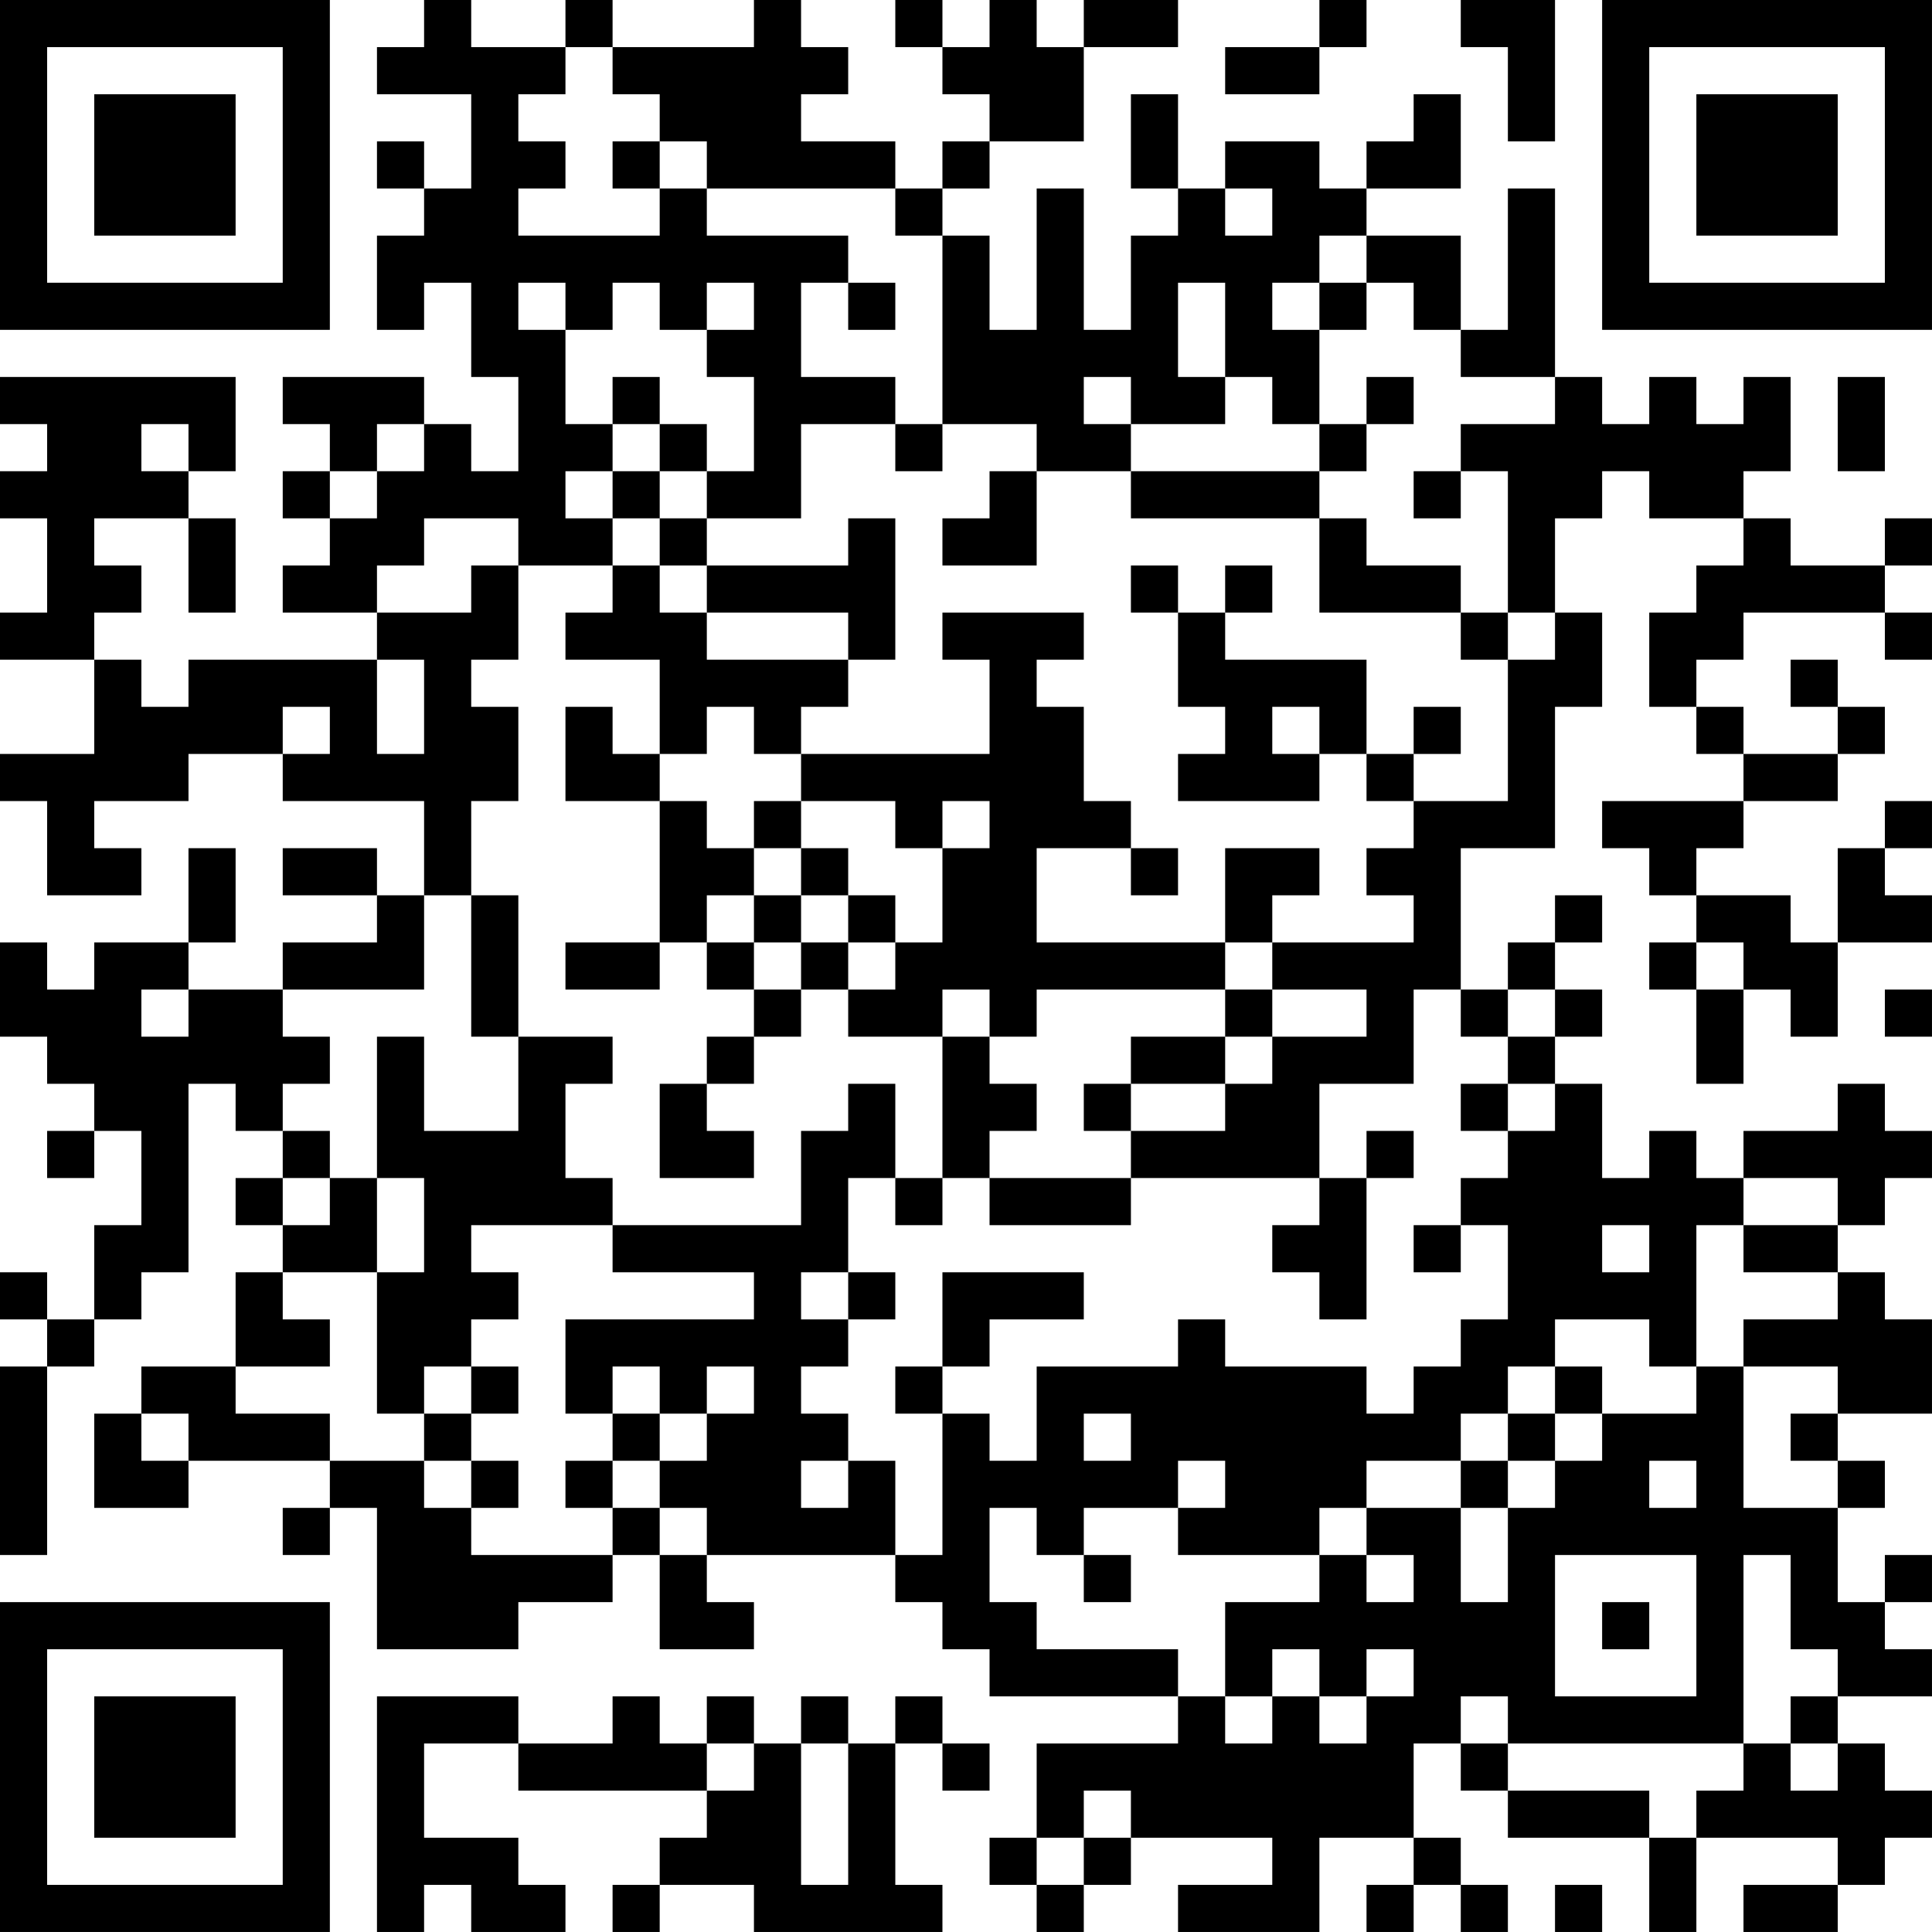 <?xml version="1.0" encoding="UTF-8"?>
<svg xmlns="http://www.w3.org/2000/svg" version="1.1" width="300" height="300" viewBox="0 0 300 300"><rect x="0" y="0" width="300" height="300" fill="#ffffff"/><g transform="scale(7.317)"><g transform="translate(0,0)"><path fill-rule="evenodd" d="M9 0L9 1L8 1L8 2L10 2L10 4L9 4L9 3L8 3L8 4L9 4L9 5L8 5L8 7L9 7L9 6L10 6L10 8L11 8L11 10L10 10L10 9L9 9L9 8L6 8L6 9L7 9L7 10L6 10L6 11L7 11L7 12L6 12L6 13L8 13L8 14L4 14L4 15L3 15L3 14L2 14L2 13L3 13L3 12L2 12L2 11L4 11L4 13L5 13L5 11L4 11L4 10L5 10L5 8L0 8L0 9L1 9L1 10L0 10L0 11L1 11L1 13L0 13L0 14L2 14L2 16L0 16L0 17L1 17L1 19L3 19L3 18L2 18L2 17L4 17L4 16L6 16L6 17L9 17L9 19L8 19L8 18L6 18L6 19L8 19L8 20L6 20L6 21L4 21L4 20L5 20L5 18L4 18L4 20L2 20L2 21L1 21L1 20L0 20L0 22L1 22L1 23L2 23L2 24L1 24L1 25L2 25L2 24L3 24L3 26L2 26L2 28L1 28L1 27L0 27L0 28L1 28L1 29L0 29L0 33L1 33L1 29L2 29L2 28L3 28L3 27L4 27L4 23L5 23L5 24L6 24L6 25L5 25L5 26L6 26L6 27L5 27L5 29L3 29L3 30L2 30L2 32L4 32L4 31L7 31L7 32L6 32L6 33L7 33L7 32L8 32L8 35L11 35L11 34L13 34L13 33L14 33L14 35L16 35L16 34L15 34L15 33L19 33L19 34L20 34L20 35L21 35L21 36L25 36L25 37L22 37L22 39L21 39L21 40L22 40L22 41L23 41L23 40L24 40L24 39L27 39L27 40L25 40L25 41L28 41L28 39L30 39L30 40L29 40L29 41L30 41L30 40L31 40L31 41L32 41L32 40L31 40L31 39L30 39L30 37L31 37L31 38L32 38L32 39L35 39L35 41L36 41L36 39L39 39L39 40L37 40L37 41L39 41L39 40L40 40L40 39L41 39L41 38L40 38L40 37L39 37L39 36L41 36L41 35L40 35L40 34L41 34L41 33L40 33L40 34L39 34L39 32L40 32L40 31L39 31L39 30L41 30L41 28L40 28L40 27L39 27L39 26L40 26L40 25L41 25L41 24L40 24L40 23L39 23L39 24L37 24L37 25L36 25L36 24L35 24L35 25L34 25L34 23L33 23L33 22L34 22L34 21L33 21L33 20L34 20L34 19L33 19L33 20L32 20L32 21L31 21L31 18L33 18L33 15L34 15L34 13L33 13L33 11L34 11L34 10L35 10L35 11L37 11L37 12L36 12L36 13L35 13L35 15L36 15L36 16L37 16L37 17L34 17L34 18L35 18L35 19L36 19L36 20L35 20L35 21L36 21L36 23L37 23L37 21L38 21L38 22L39 22L39 20L41 20L41 19L40 19L40 18L41 18L41 17L40 17L40 18L39 18L39 20L38 20L38 19L36 19L36 18L37 18L37 17L39 17L39 16L40 16L40 15L39 15L39 14L38 14L38 15L39 15L39 16L37 16L37 15L36 15L36 14L37 14L37 13L40 13L40 14L41 14L41 13L40 13L40 12L41 12L41 11L40 11L40 12L38 12L38 11L37 11L37 10L38 10L38 8L37 8L37 9L36 9L36 8L35 8L35 9L34 9L34 8L33 8L33 4L32 4L32 7L31 7L31 5L29 5L29 4L31 4L31 2L30 2L30 3L29 3L29 4L28 4L28 3L26 3L26 4L25 4L25 2L24 2L24 4L25 4L25 5L24 5L24 7L23 7L23 4L22 4L22 7L21 7L21 5L20 5L20 4L21 4L21 3L23 3L23 1L25 1L25 0L23 0L23 1L22 1L22 0L21 0L21 1L20 1L20 0L19 0L19 1L20 1L20 2L21 2L21 3L20 3L20 4L19 4L19 3L17 3L17 2L18 2L18 1L17 1L17 0L16 0L16 1L13 1L13 0L12 0L12 1L10 1L10 0ZM28 0L28 1L26 1L26 2L28 2L28 1L29 1L29 0ZM31 0L31 1L32 1L32 3L33 3L33 0ZM12 1L12 2L11 2L11 3L12 3L12 4L11 4L11 5L14 5L14 4L15 4L15 5L18 5L18 6L17 6L17 8L19 8L19 9L17 9L17 11L15 11L15 10L16 10L16 8L15 8L15 7L16 7L16 6L15 6L15 7L14 7L14 6L13 6L13 7L12 7L12 6L11 6L11 7L12 7L12 9L13 9L13 10L12 10L12 11L13 11L13 12L11 12L11 11L9 11L9 12L8 12L8 13L10 13L10 12L11 12L11 14L10 14L10 15L11 15L11 17L10 17L10 19L9 19L9 21L6 21L6 22L7 22L7 23L6 23L6 24L7 24L7 25L6 25L6 26L7 26L7 25L8 25L8 27L6 27L6 28L7 28L7 29L5 29L5 30L7 30L7 31L9 31L9 32L10 32L10 33L13 33L13 32L14 32L14 33L15 33L15 32L14 32L14 31L15 31L15 30L16 30L16 29L15 29L15 30L14 30L14 29L13 29L13 30L12 30L12 28L16 28L16 27L13 27L13 26L17 26L17 24L18 24L18 23L19 23L19 25L18 25L18 27L17 27L17 28L18 28L18 29L17 29L17 30L18 30L18 31L17 31L17 32L18 32L18 31L19 31L19 33L20 33L20 30L21 30L21 31L22 31L22 29L25 29L25 28L26 28L26 29L29 29L29 30L30 30L30 29L31 29L31 28L32 28L32 26L31 26L31 25L32 25L32 24L33 24L33 23L32 23L32 22L33 22L33 21L32 21L32 22L31 22L31 21L30 21L30 23L28 23L28 25L24 25L24 24L26 24L26 23L27 23L27 22L29 22L29 21L27 21L27 20L30 20L30 19L29 19L29 18L30 18L30 17L32 17L32 14L33 14L33 13L32 13L32 10L31 10L31 9L33 9L33 8L31 8L31 7L30 7L30 6L29 6L29 5L28 5L28 6L27 6L27 7L28 7L28 9L27 9L27 8L26 8L26 6L25 6L25 8L26 8L26 9L24 9L24 8L23 8L23 9L24 9L24 10L22 10L22 9L20 9L20 5L19 5L19 4L15 4L15 3L14 3L14 2L13 2L13 1ZM13 3L13 4L14 4L14 3ZM26 4L26 5L27 5L27 4ZM18 6L18 7L19 7L19 6ZM28 6L28 7L29 7L29 6ZM13 8L13 9L14 9L14 10L13 10L13 11L14 11L14 12L13 12L13 13L12 13L12 14L14 14L14 16L13 16L13 15L12 15L12 17L14 17L14 20L12 20L12 21L14 21L14 20L15 20L15 21L16 21L16 22L15 22L15 23L14 23L14 25L16 25L16 24L15 24L15 23L16 23L16 22L17 22L17 21L18 21L18 22L20 22L20 25L19 25L19 26L20 26L20 25L21 25L21 26L24 26L24 25L21 25L21 24L22 24L22 23L21 23L21 22L22 22L22 21L26 21L26 22L24 22L24 23L23 23L23 24L24 24L24 23L26 23L26 22L27 22L27 21L26 21L26 20L27 20L27 19L28 19L28 18L26 18L26 20L22 20L22 18L24 18L24 19L25 19L25 18L24 18L24 17L23 17L23 15L22 15L22 14L23 14L23 13L20 13L20 14L21 14L21 16L17 16L17 15L18 15L18 14L19 14L19 11L18 11L18 12L15 12L15 11L14 11L14 10L15 10L15 9L14 9L14 8ZM29 8L29 9L28 9L28 10L24 10L24 11L28 11L28 13L31 13L31 14L32 14L32 13L31 13L31 12L29 12L29 11L28 11L28 10L29 10L29 9L30 9L30 8ZM39 8L39 10L40 10L40 8ZM3 9L3 10L4 10L4 9ZM8 9L8 10L7 10L7 11L8 11L8 10L9 10L9 9ZM19 9L19 10L20 10L20 9ZM21 10L21 11L20 11L20 12L22 12L22 10ZM30 10L30 11L31 11L31 10ZM14 12L14 13L15 13L15 14L18 14L18 13L15 13L15 12ZM24 12L24 13L25 13L25 15L26 15L26 16L25 16L25 17L28 17L28 16L29 16L29 17L30 17L30 16L31 16L31 15L30 15L30 16L29 16L29 14L26 14L26 13L27 13L27 12L26 12L26 13L25 13L25 12ZM8 14L8 16L9 16L9 14ZM6 15L6 16L7 16L7 15ZM15 15L15 16L14 16L14 17L15 17L15 18L16 18L16 19L15 19L15 20L16 20L16 21L17 21L17 20L18 20L18 21L19 21L19 20L20 20L20 18L21 18L21 17L20 17L20 18L19 18L19 17L17 17L17 16L16 16L16 15ZM27 15L27 16L28 16L28 15ZM16 17L16 18L17 18L17 19L16 19L16 20L17 20L17 19L18 19L18 20L19 20L19 19L18 19L18 18L17 18L17 17ZM10 19L10 22L11 22L11 24L9 24L9 22L8 22L8 25L9 25L9 27L8 27L8 30L9 30L9 31L10 31L10 32L11 32L11 31L10 31L10 30L11 30L11 29L10 29L10 28L11 28L11 27L10 27L10 26L13 26L13 25L12 25L12 23L13 23L13 22L11 22L11 19ZM36 20L36 21L37 21L37 20ZM3 21L3 22L4 22L4 21ZM20 21L20 22L21 22L21 21ZM40 21L40 22L41 22L41 21ZM31 23L31 24L32 24L32 23ZM29 24L29 25L28 25L28 26L27 26L27 27L28 27L28 28L29 28L29 25L30 25L30 24ZM37 25L37 26L36 26L36 29L35 29L35 28L33 28L33 29L32 29L32 30L31 30L31 31L29 31L29 32L28 32L28 33L25 33L25 32L26 32L26 31L25 31L25 32L23 32L23 33L22 33L22 32L21 32L21 34L22 34L22 35L25 35L25 36L26 36L26 37L27 37L27 36L28 36L28 37L29 37L29 36L30 36L30 35L29 35L29 36L28 36L28 35L27 35L27 36L26 36L26 34L28 34L28 33L29 33L29 34L30 34L30 33L29 33L29 32L31 32L31 34L32 34L32 32L33 32L33 31L34 31L34 30L36 30L36 29L37 29L37 32L39 32L39 31L38 31L38 30L39 30L39 29L37 29L37 28L39 28L39 27L37 27L37 26L39 26L39 25ZM30 26L30 27L31 27L31 26ZM34 26L34 27L35 27L35 26ZM18 27L18 28L19 28L19 27ZM20 27L20 29L19 29L19 30L20 30L20 29L21 29L21 28L23 28L23 27ZM9 29L9 30L10 30L10 29ZM33 29L33 30L32 30L32 31L31 31L31 32L32 32L32 31L33 31L33 30L34 30L34 29ZM3 30L3 31L4 31L4 30ZM13 30L13 31L12 31L12 32L13 32L13 31L14 31L14 30ZM23 30L23 31L24 31L24 30ZM35 31L35 32L36 32L36 31ZM23 33L23 34L24 34L24 33ZM33 33L33 36L36 36L36 33ZM37 33L37 37L32 37L32 36L31 36L31 37L32 37L32 38L35 38L35 39L36 39L36 38L37 38L37 37L38 37L38 38L39 38L39 37L38 37L38 36L39 36L39 35L38 35L38 33ZM34 34L34 35L35 35L35 34ZM8 36L8 41L9 41L9 40L10 40L10 41L12 41L12 40L11 40L11 39L9 39L9 37L11 37L11 38L15 38L15 39L14 39L14 40L13 40L13 41L14 41L14 40L16 40L16 41L20 41L20 40L19 40L19 37L20 37L20 38L21 38L21 37L20 37L20 36L19 36L19 37L18 37L18 36L17 36L17 37L16 37L16 36L15 36L15 37L14 37L14 36L13 36L13 37L11 37L11 36ZM15 37L15 38L16 38L16 37ZM17 37L17 40L18 40L18 37ZM23 38L23 39L22 39L22 40L23 40L23 39L24 39L24 38ZM33 40L33 41L34 41L34 40ZM0 0L0 7L7 7L7 0ZM1 1L1 6L6 6L6 1ZM2 2L2 5L5 5L5 2ZM34 0L34 7L41 7L41 0ZM35 1L35 6L40 6L40 1ZM36 2L36 5L39 5L39 2ZM0 34L0 41L7 41L7 34ZM1 35L1 40L6 40L6 35ZM2 36L2 39L5 39L5 36Z" fill="#000000"/></g></g></svg>
